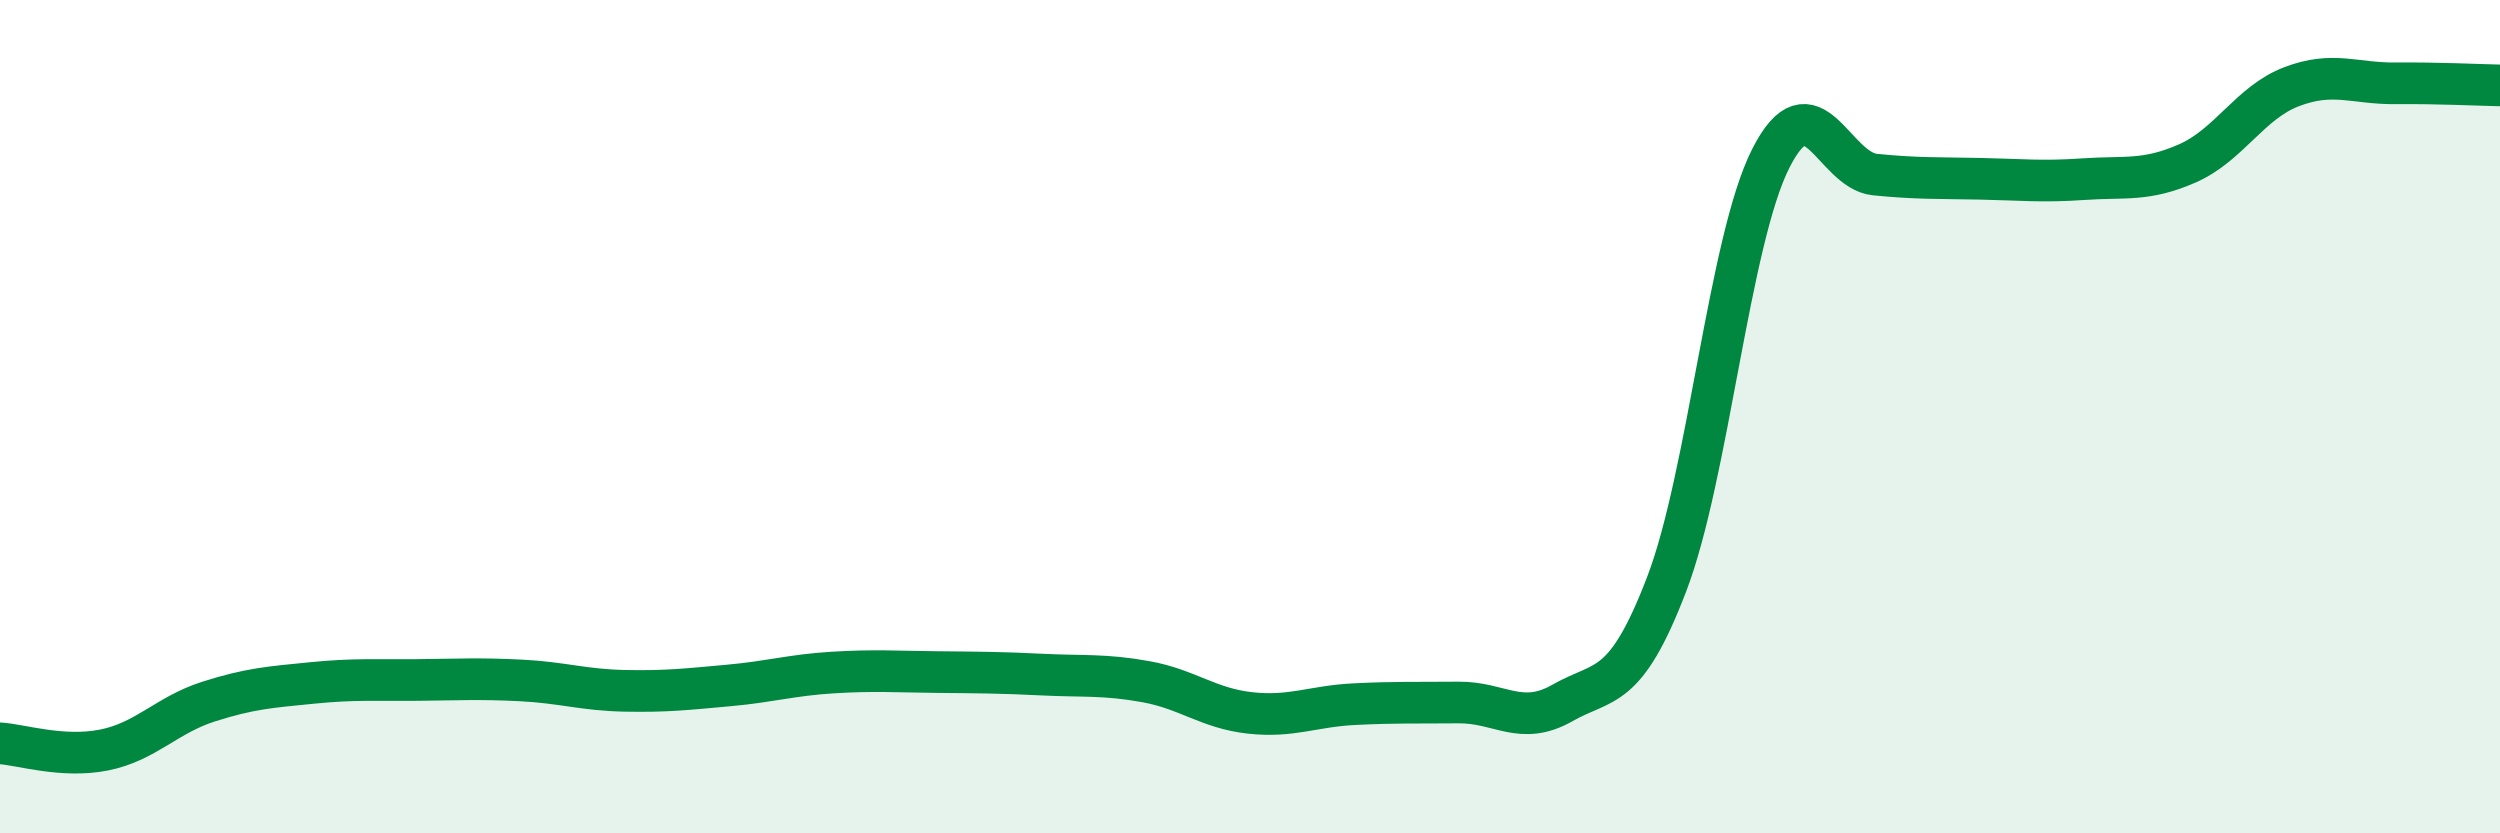 
    <svg width="60" height="20" viewBox="0 0 60 20" xmlns="http://www.w3.org/2000/svg">
      <path
        d="M 0,17.84 C 0.5,17.87 1.5,18.2 2.5,18 C 3.5,17.8 4,17.16 5,16.84 C 6,16.52 6.5,16.49 7.5,16.39 C 8.5,16.29 9,16.33 10,16.32 C 11,16.31 11.5,16.28 12.5,16.33 C 13.5,16.38 14,16.56 15,16.58 C 16,16.6 16.5,16.54 17.5,16.45 C 18.5,16.36 19,16.2 20,16.14 C 21,16.08 21.5,16.12 22.5,16.13 C 23.5,16.14 24,16.14 25,16.19 C 26,16.24 26.5,16.18 27.5,16.36 C 28.5,16.54 29,17 30,17.11 C 31,17.22 31.5,16.95 32.5,16.9 C 33.5,16.85 34,16.87 35,16.86 C 36,16.85 36.5,17.44 37.5,16.87 C 38.5,16.3 39,16.63 40,14.02 C 41,11.41 41.5,5.77 42.5,3.8 C 43.5,1.83 44,4.09 45,4.19 C 46,4.29 46.5,4.27 47.5,4.29 C 48.5,4.31 49,4.37 50,4.3 C 51,4.23 51.5,4.36 52.5,3.92 C 53.5,3.48 54,2.46 55,2.08 C 56,1.7 56.5,2.01 57.5,2 C 58.5,1.99 59.5,2.04 60,2.05L60 20L0 20Z"
        fill="#008740"
        opacity="0.1"
        stroke-linecap="round"
        stroke-linejoin="round"
      />
      <path
        d="M 0,17.84 C 0.5,17.87 1.5,18.2 2.5,18 C 3.5,17.8 4,17.16 5,16.84 C 6,16.52 6.5,16.49 7.5,16.39 C 8.5,16.29 9,16.33 10,16.32 C 11,16.31 11.5,16.28 12.5,16.33 C 13.5,16.38 14,16.56 15,16.58 C 16,16.6 16.5,16.54 17.5,16.45 C 18.5,16.36 19,16.2 20,16.14 C 21,16.08 21.5,16.12 22.5,16.13 C 23.5,16.14 24,16.14 25,16.19 C 26,16.24 26.5,16.18 27.5,16.36 C 28.5,16.54 29,17 30,17.11 C 31,17.22 31.5,16.95 32.5,16.9 C 33.5,16.85 34,16.87 35,16.86 C 36,16.85 36.5,17.44 37.5,16.87 C 38.5,16.3 39,16.63 40,14.02 C 41,11.41 41.5,5.77 42.5,3.8 C 43.5,1.83 44,4.09 45,4.19 C 46,4.29 46.5,4.27 47.5,4.29 C 48.5,4.31 49,4.37 50,4.3 C 51,4.23 51.5,4.36 52.5,3.92 C 53.5,3.48 54,2.46 55,2.08 C 56,1.7 56.5,2.01 57.5,2 C 58.5,1.99 59.5,2.04 60,2.05"
        stroke="#008740"
        stroke-width="1"
        fill="none"
        stroke-linecap="round"
        stroke-linejoin="round"
      />
    </svg>
  